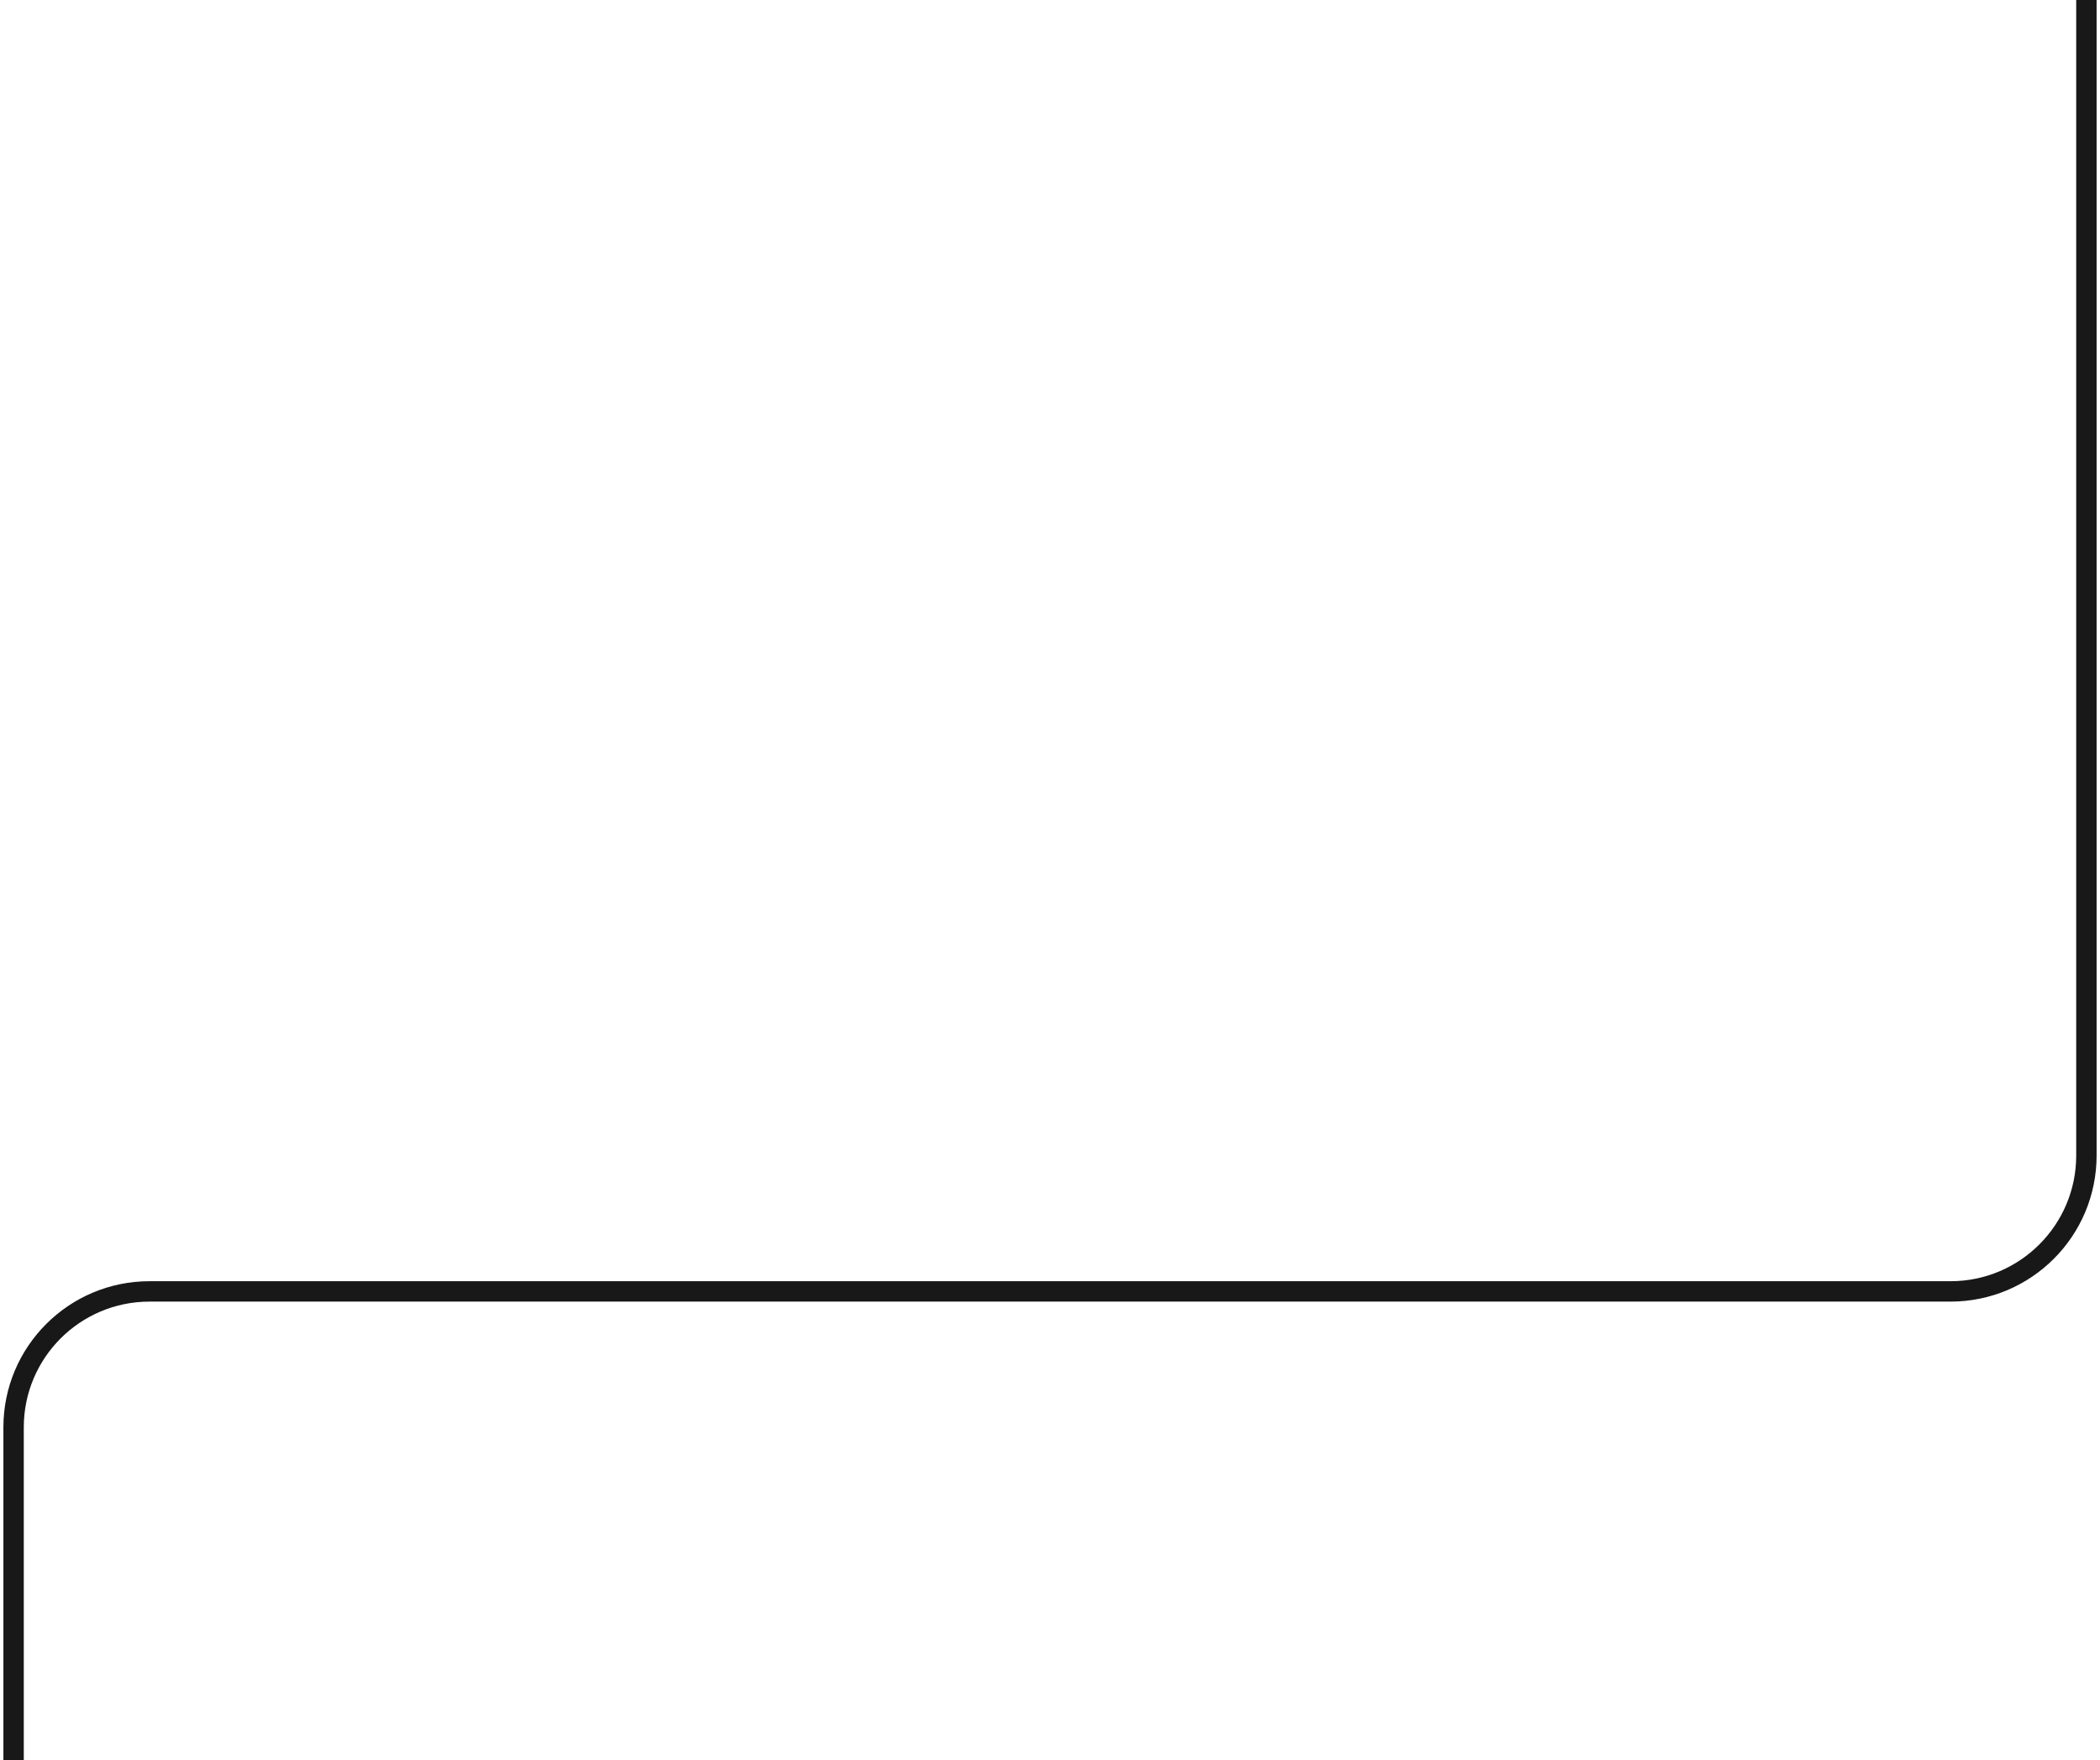 <?xml version="1.0" encoding="utf-8"?>
<svg xmlns="http://www.w3.org/2000/svg" fill="none" height="100%" overflow="visible" preserveAspectRatio="none" style="display: block;" viewBox="0 0 309 259" width="100%">
<path d="M307 0V170C307 181.046 298.046 190 287 190H22C10.954 190 2 198.955 2 210L2 259" id="Vector 108" stroke="#181818" stroke-width="3"/>
</svg>